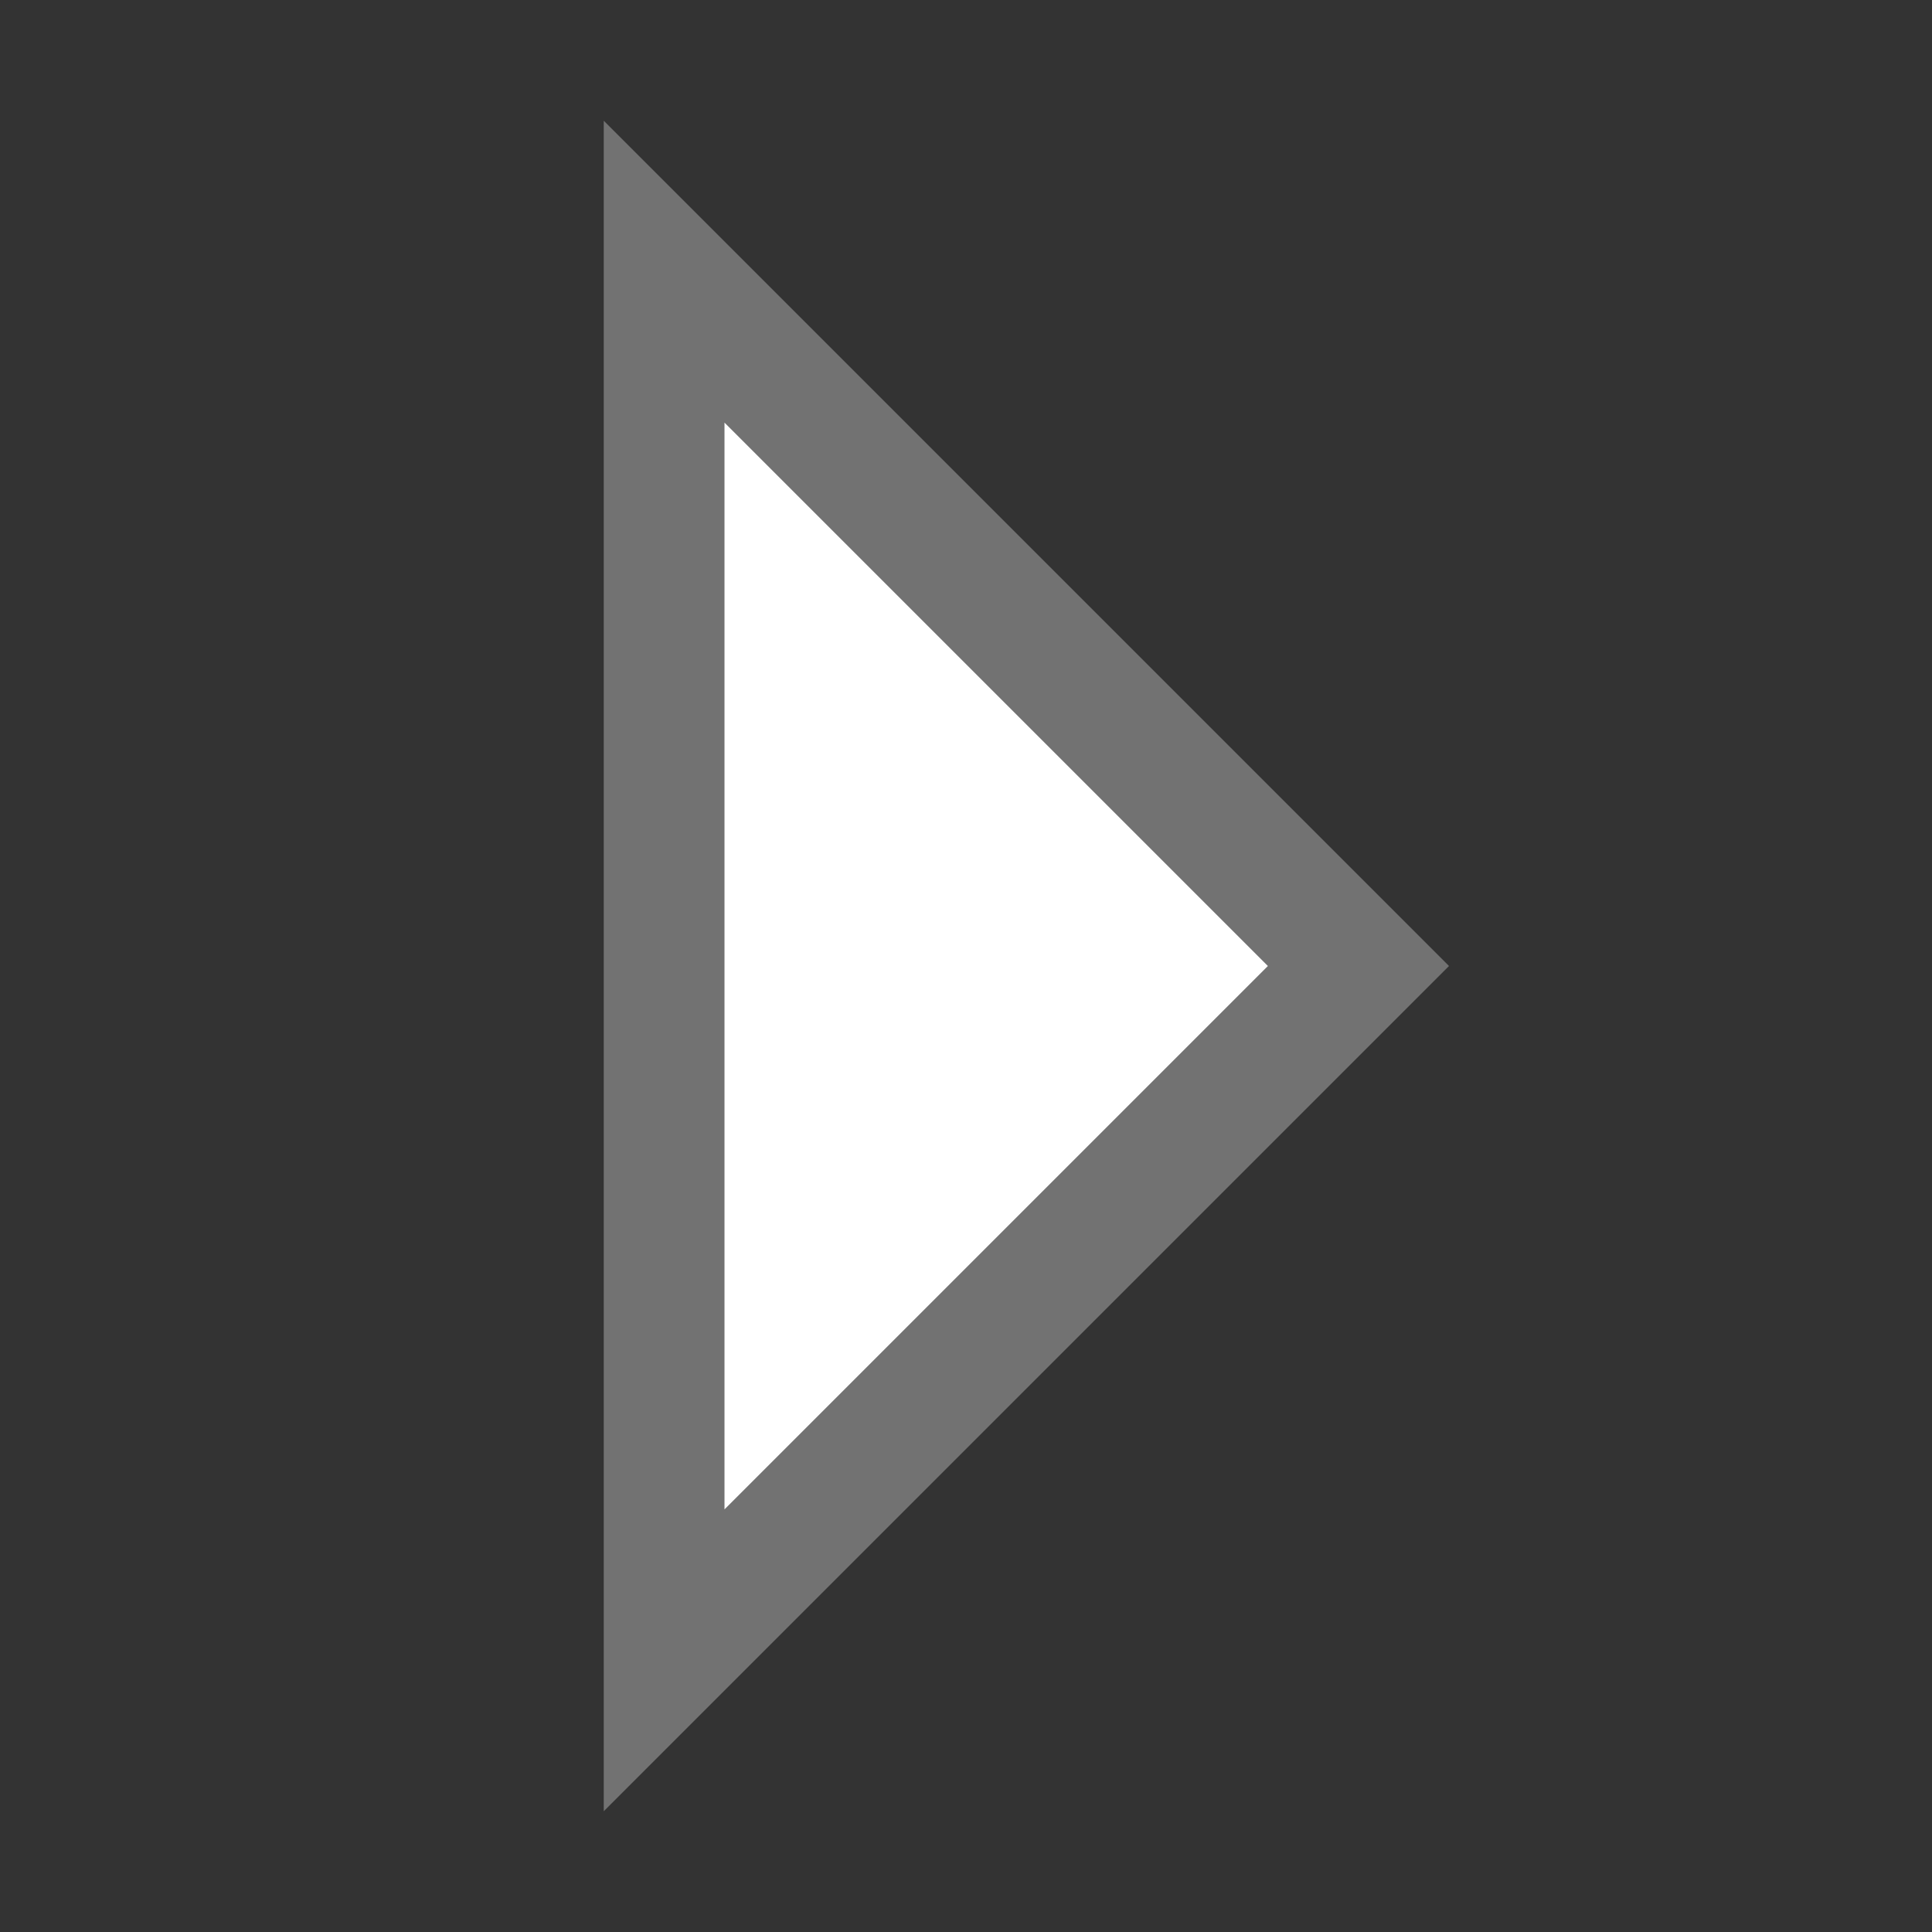 <svg xmlns="http://www.w3.org/2000/svg" width="32" height="32"><rect width="100%" height="100%" fill="#333333" stroke="none"/><path d="M10 2h14m0 0v14m0 0H10V2" fill="#727272"/><path d="M12 7h9m0 0v9m0 0h-9V7" fill="#fff"/><path d="M10 30h14m0 0V16m0 0H10v14" fill="#727272"/><path d="M12 25h9m0 0v-9m0 0h-9v9" fill="#fff"/></svg>